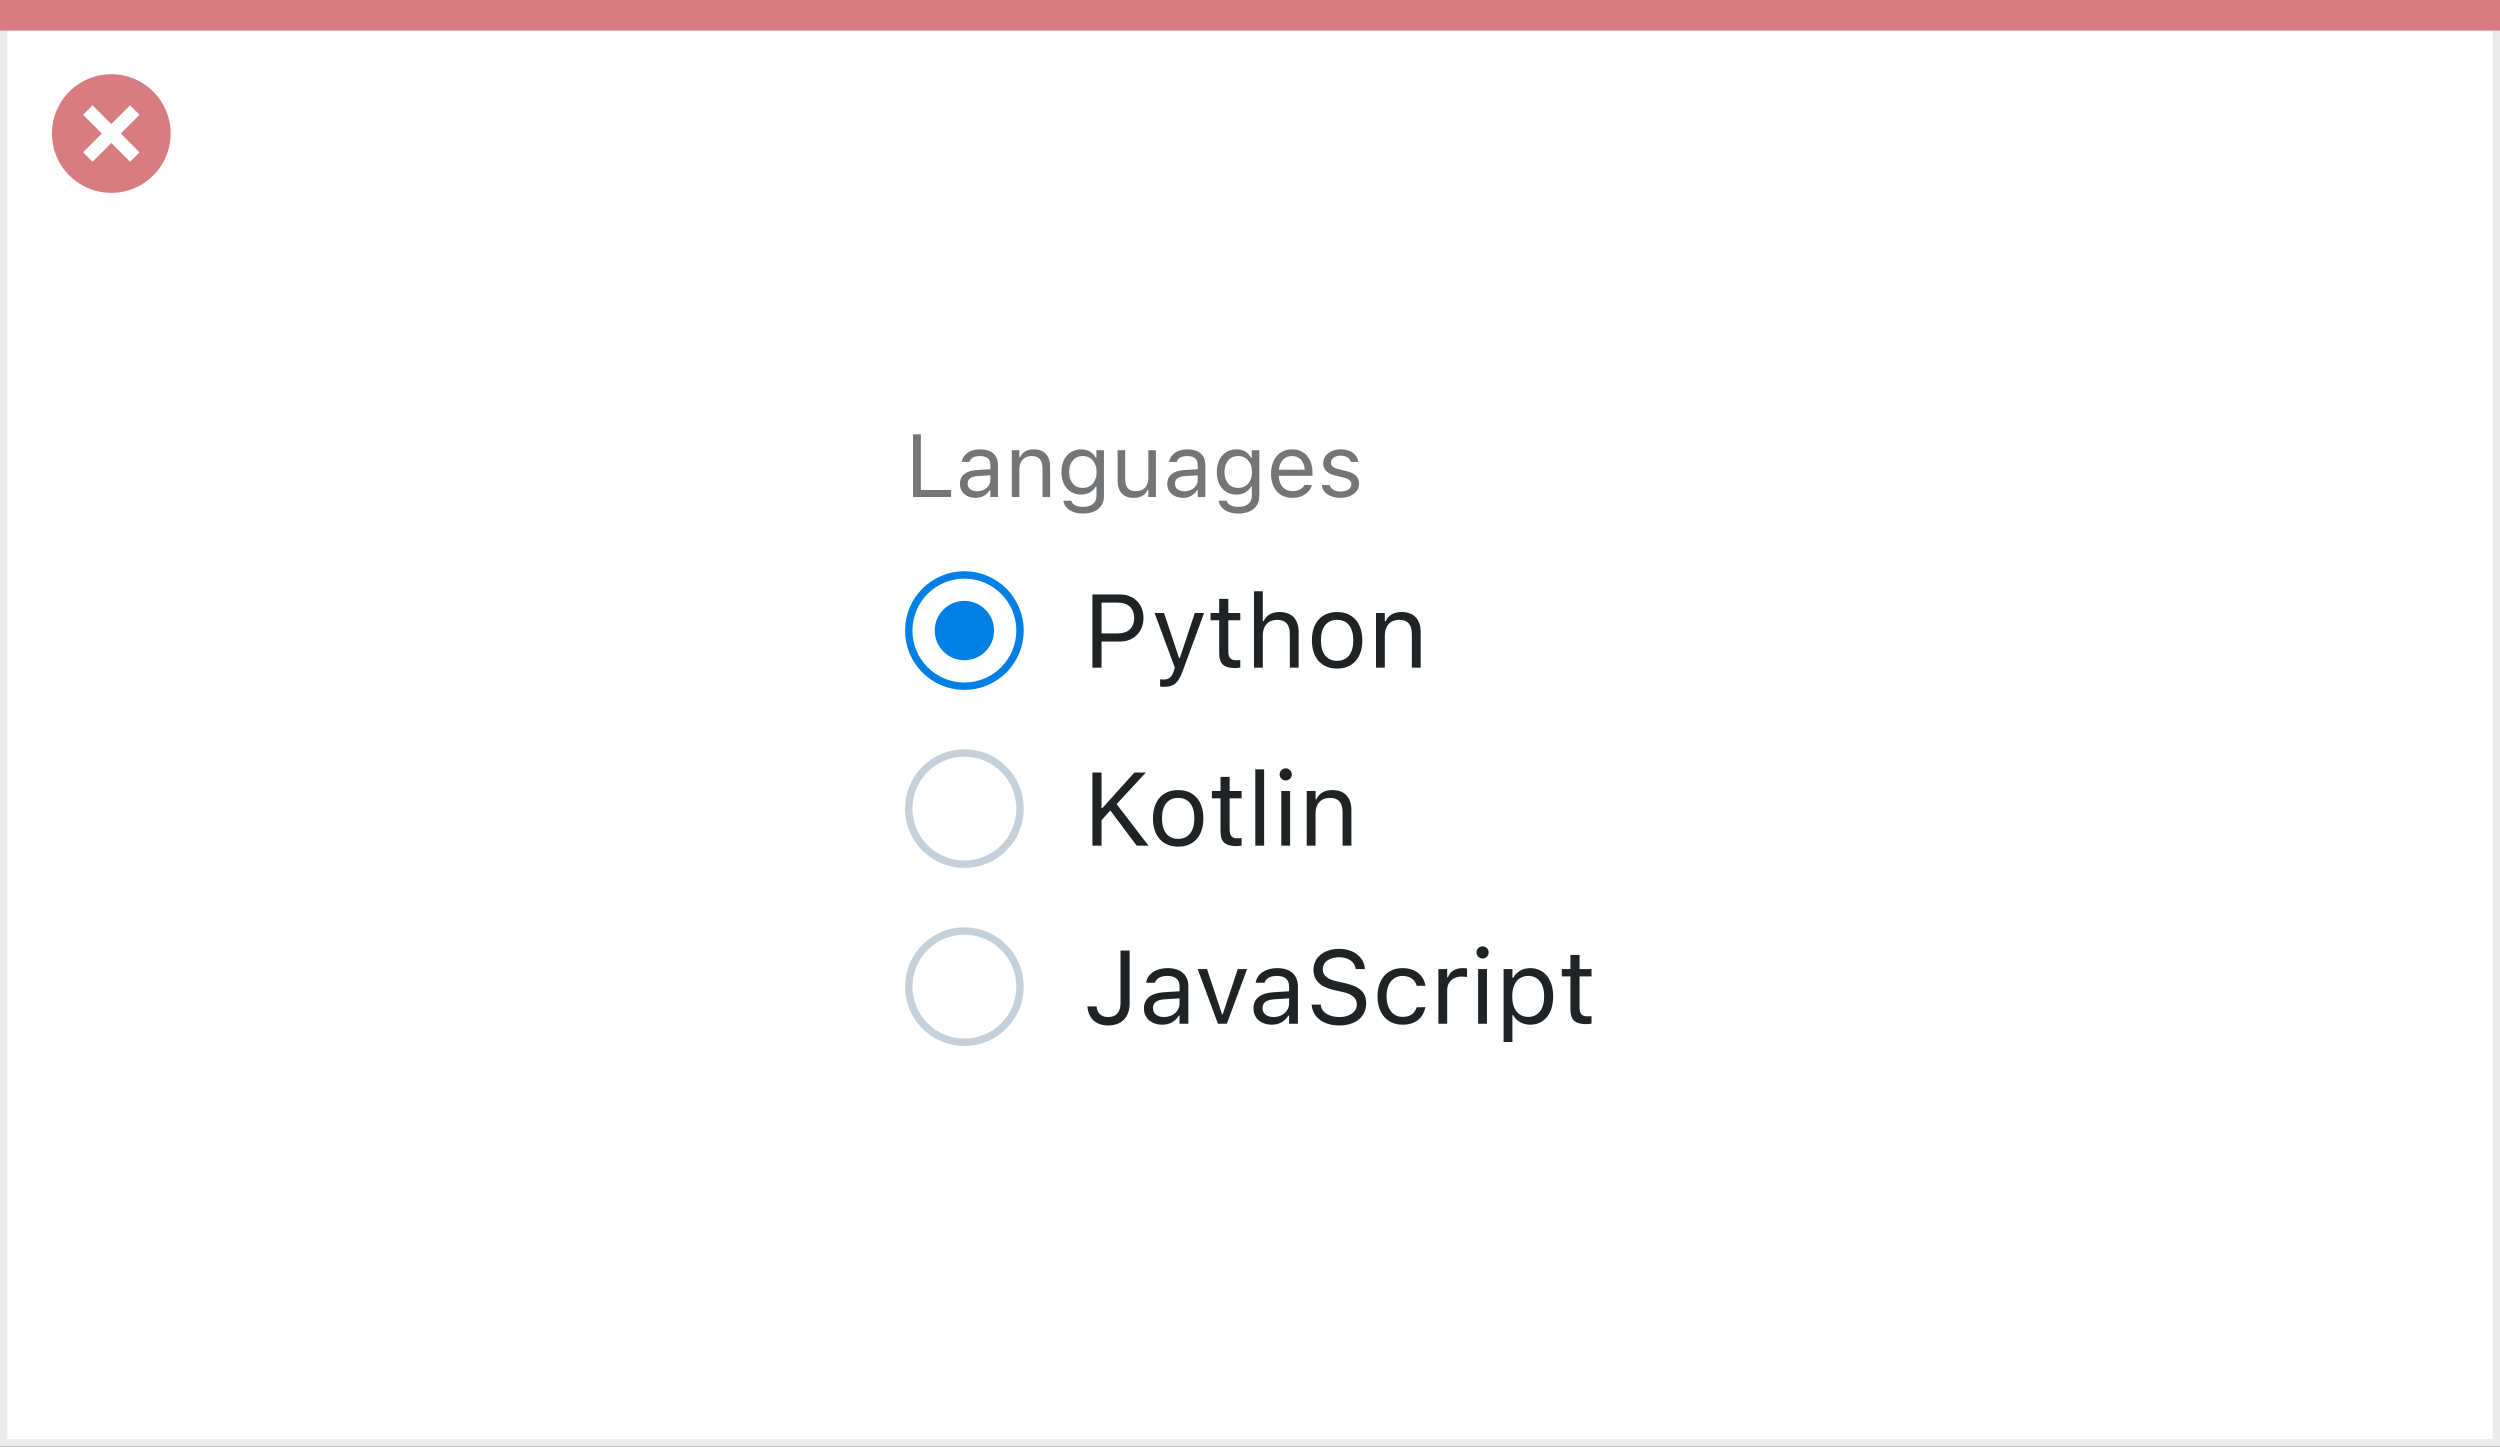 <svg width="337" height="195" viewBox="0 0 337 195" fill="none" xmlns="http://www.w3.org/2000/svg">
<rect x="0" y="0" width="337" height="195" fill="#333333" stroke="none"/>
<rect x="0.5" y="0.5" width="336" height="194" fill="white" stroke="#EBEBEB"/>
<path d="M0 0H337V4.127H0V0Z" fill="#D97C81"/>
<path d="M15.003 10C11.767 9.999 8.849 11.947 7.61 14.937C6.371 17.926 7.055 21.367 9.342 23.656C11.63 25.944 15.071 26.629 18.061 25.391C21.051 24.153 23 21.236 23 18C23.001 13.582 19.42 10.001 15.003 10ZM18.806 20.531L17.532 21.804L15.002 19.274L12.473 21.804L11.199 20.531L13.729 18.001L11.199 15.471L12.473 14.197L15.002 16.727L17.532 14.197L18.806 15.471L16.276 18.001L18.806 20.531Z" fill="#D97C81"/>
<path d="M123.078 67H128.211V66.051H124.133V58.545H123.078V67ZM131.504 67.111C132.354 67.111 133.016 66.742 133.414 66.068H133.508V67H134.527V62.676C134.527 61.363 133.666 60.572 132.125 60.572C130.777 60.572 129.816 61.24 129.652 62.23L129.646 62.266H130.666L130.672 62.248C130.836 61.756 131.334 61.475 132.09 61.475C133.033 61.475 133.508 61.897 133.508 62.676V63.25L131.697 63.361C130.227 63.449 129.395 64.1 129.395 65.225V65.236C129.395 66.385 130.303 67.111 131.504 67.111ZM130.438 65.213V65.201C130.438 64.574 130.859 64.234 131.82 64.176L133.508 64.07V64.644C133.508 65.547 132.752 66.227 131.715 66.227C130.982 66.227 130.438 65.852 130.438 65.213ZM136.391 67H137.41V63.262C137.41 62.154 138.049 61.475 139.057 61.475C140.064 61.475 140.533 62.02 140.533 63.156V67H141.553V62.91C141.553 61.41 140.762 60.572 139.344 60.572C138.412 60.572 137.82 60.965 137.504 61.633H137.41V60.684H136.391V67ZM146 69.227C147.723 69.227 148.812 68.324 148.812 66.912V60.684H147.793V61.727H147.723C147.336 61.012 146.645 60.572 145.754 60.572C144.102 60.572 143.082 61.855 143.082 63.625V63.637C143.082 65.406 144.096 66.672 145.73 66.672C146.598 66.672 147.312 66.279 147.711 65.582H147.805V66.859C147.805 67.791 147.131 68.324 146 68.324C145.092 68.324 144.529 67.984 144.418 67.504L144.412 67.498H143.357L143.346 67.504C143.504 68.541 144.477 69.227 146 69.227ZM145.953 65.769C144.781 65.769 144.125 64.891 144.125 63.637V63.625C144.125 62.371 144.781 61.475 145.953 61.475C147.119 61.475 147.828 62.371 147.828 63.625V63.637C147.828 64.891 147.125 65.769 145.953 65.769ZM152.826 67.111C153.752 67.111 154.391 66.731 154.701 66.057H154.795V67H155.814V60.684H154.795V64.422C154.795 65.529 154.203 66.209 153.09 66.209C152.082 66.209 151.672 65.664 151.672 64.527V60.684H150.652V64.773C150.652 66.268 151.391 67.111 152.826 67.111ZM159.453 67.111C160.303 67.111 160.965 66.742 161.363 66.068H161.457V67H162.477V62.676C162.477 61.363 161.615 60.572 160.074 60.572C158.727 60.572 157.766 61.24 157.602 62.23L157.596 62.266H158.615L158.621 62.248C158.785 61.756 159.283 61.475 160.039 61.475C160.982 61.475 161.457 61.897 161.457 62.676V63.25L159.646 63.361C158.176 63.449 157.344 64.1 157.344 65.225V65.236C157.344 66.385 158.252 67.111 159.453 67.111ZM158.387 65.213V65.201C158.387 64.574 158.809 64.234 159.77 64.176L161.457 64.07V64.644C161.457 65.547 160.701 66.227 159.664 66.227C158.932 66.227 158.387 65.852 158.387 65.213ZM166.941 69.227C168.664 69.227 169.754 68.324 169.754 66.912V60.684H168.734V61.727H168.664C168.277 61.012 167.586 60.572 166.695 60.572C165.043 60.572 164.023 61.855 164.023 63.625V63.637C164.023 65.406 165.037 66.672 166.672 66.672C167.539 66.672 168.254 66.279 168.652 65.582H168.746V66.859C168.746 67.791 168.072 68.324 166.941 68.324C166.033 68.324 165.471 67.984 165.359 67.504L165.354 67.498H164.299L164.287 67.504C164.445 68.541 165.418 69.227 166.941 69.227ZM166.895 65.769C165.723 65.769 165.066 64.891 165.066 63.637V63.625C165.066 62.371 165.723 61.475 166.895 61.475C168.061 61.475 168.77 62.371 168.77 63.625V63.637C168.77 64.891 168.066 65.769 166.895 65.769ZM174.23 67.111C175.719 67.111 176.621 66.268 176.838 65.412L176.85 65.365H175.83L175.807 65.418C175.637 65.799 175.109 66.203 174.254 66.203C173.129 66.203 172.408 65.441 172.379 64.135H176.926V63.736C176.926 61.85 175.883 60.572 174.166 60.572C172.449 60.572 171.336 61.908 171.336 63.859V63.865C171.336 65.846 172.426 67.111 174.23 67.111ZM174.16 61.48C175.092 61.48 175.783 62.072 175.889 63.32H172.396C172.508 62.119 173.223 61.48 174.16 61.48ZM180.676 67.111C182.111 67.111 183.207 66.332 183.207 65.207V65.195C183.207 64.293 182.633 63.777 181.443 63.49L180.471 63.256C179.727 63.074 179.41 62.805 179.41 62.377V62.365C179.41 61.809 179.961 61.422 180.711 61.422C181.473 61.422 181.965 61.768 182.1 62.266H183.102C182.961 61.234 182.041 60.572 180.717 60.572C179.375 60.572 178.367 61.363 178.367 62.412V62.418C178.367 63.326 178.9 63.842 180.084 64.123L181.062 64.357C181.842 64.545 182.164 64.844 182.164 65.272V65.283C182.164 65.857 181.561 66.262 180.711 66.262C179.902 66.262 179.398 65.916 179.229 65.389H178.186C178.303 66.432 179.27 67.111 180.676 67.111Z" fill="#737577"/>
<circle cx="130" cy="85" r="7.5" fill="white" stroke="#0080E5"/>
<circle cx="130" cy="85" r="4" fill="#0080E5"/>
<path d="M147.258 90H148.488V86.48H150.977C152.829 86.48 154.142 85.174 154.142 83.301V83.287C154.142 81.414 152.829 80.136 150.977 80.136H147.258V90ZM150.662 81.23C152.07 81.23 152.884 82.002 152.884 83.301V83.314C152.884 84.613 152.07 85.386 150.662 85.386H148.488V81.23H150.662ZM156.91 92.584C158.216 92.584 158.824 92.106 159.433 90.451L162.311 82.631H161.06L159.043 88.694H158.934L156.91 82.631H155.639L158.366 90.007L158.229 90.444C157.963 91.292 157.553 91.6 156.876 91.6C156.712 91.6 156.527 91.593 156.384 91.565V92.543C156.548 92.57 156.753 92.584 156.91 92.584ZM166.501 90.055C166.733 90.055 166.959 90.027 167.191 89.986V88.975C166.973 88.995 166.856 89.002 166.645 89.002C165.879 89.002 165.578 88.653 165.578 87.785V83.615H167.191V82.631H165.578V80.724H164.348V82.631H163.186V83.615H164.348V88.086C164.348 89.494 164.983 90.055 166.501 90.055ZM169.037 90H170.227V85.639C170.227 84.347 170.972 83.554 172.147 83.554C173.323 83.554 173.87 84.189 173.87 85.516V90H175.06V85.228C175.06 83.478 174.137 82.501 172.482 82.501C171.396 82.501 170.705 82.959 170.336 83.738H170.227V79.705H169.037V90ZM180.241 90.13C182.34 90.13 183.639 88.681 183.639 86.322V86.309C183.639 83.943 182.34 82.501 180.241 82.501C178.143 82.501 176.844 83.943 176.844 86.309V86.322C176.844 88.681 178.143 90.13 180.241 90.13ZM180.241 89.077C178.847 89.077 178.061 88.059 178.061 86.322V86.309C178.061 84.565 178.847 83.554 180.241 83.554C181.636 83.554 182.422 84.565 182.422 86.309V86.322C182.422 88.059 181.636 89.077 180.241 89.077ZM185.484 90H186.674V85.639C186.674 84.347 187.419 83.554 188.595 83.554C189.771 83.554 190.317 84.189 190.317 85.516V90H191.507V85.228C191.507 83.478 190.584 82.501 188.93 82.501C187.843 82.501 187.152 82.959 186.783 83.738H186.674V82.631H185.484V90Z" fill="#1F2326"/>
<circle cx="130" cy="109" r="7.5" fill="white" stroke="#C4D1DB"/>
<path d="M147.258 114H148.488V110.555L149.671 109.249L153.232 114H154.825L150.519 108.395L154.463 104.136H152.918L148.598 108.928H148.488V104.136H147.258V114ZM158.817 114.13C160.916 114.13 162.215 112.681 162.215 110.322V110.309C162.215 107.943 160.916 106.501 158.817 106.501C156.719 106.501 155.42 107.943 155.42 110.309V110.322C155.42 112.681 156.719 114.13 158.817 114.13ZM158.817 113.077C157.423 113.077 156.637 112.059 156.637 110.322V110.309C156.637 108.565 157.423 107.554 158.817 107.554C160.212 107.554 160.998 108.565 160.998 110.309V110.322C160.998 112.059 160.212 113.077 158.817 113.077ZM166.679 114.055C166.911 114.055 167.137 114.027 167.369 113.986V112.975C167.15 112.995 167.034 113.002 166.822 113.002C166.057 113.002 165.756 112.653 165.756 111.785V107.615H167.369V106.631H165.756V104.724H164.525V106.631H163.363V107.615H164.525V112.086C164.525 113.494 165.161 114.055 166.679 114.055ZM169.215 114H170.404V103.705H169.215V114ZM173.316 105.209C173.768 105.209 174.137 104.84 174.137 104.389C174.137 103.938 173.768 103.568 173.316 103.568C172.865 103.568 172.496 103.938 172.496 104.389C172.496 104.84 172.865 105.209 173.316 105.209ZM172.715 114H173.904V106.631H172.715V114ZM176.146 114H177.336V109.639C177.336 108.347 178.081 107.554 179.257 107.554C180.433 107.554 180.979 108.189 180.979 109.516V114H182.169V109.229C182.169 107.479 181.246 106.501 179.592 106.501C178.505 106.501 177.814 106.959 177.445 107.738H177.336V106.631H176.146V114Z" fill="#1F2326"/>
<circle cx="130" cy="133" r="7.5" fill="white" stroke="#C4D1DB"/>
<path d="M149.37 138.232C151.195 138.232 152.275 137.125 152.275 135.259V128.136H151.045V135.245C151.045 136.448 150.457 137.098 149.363 137.098C148.386 137.098 147.9 136.476 147.825 135.73L147.818 135.662H146.588L146.595 135.758C146.697 137.173 147.661 138.232 149.37 138.232ZM156.664 138.13C157.655 138.13 158.428 137.699 158.893 136.913H159.002V138H160.191V132.955C160.191 131.424 159.187 130.501 157.389 130.501C155.816 130.501 154.695 131.28 154.504 132.436L154.497 132.477H155.687L155.693 132.456C155.885 131.882 156.466 131.554 157.348 131.554C158.448 131.554 159.002 132.046 159.002 132.955V133.625L156.89 133.755C155.174 133.857 154.203 134.616 154.203 135.929V135.942C154.203 137.282 155.263 138.13 156.664 138.13ZM155.42 135.915V135.901C155.42 135.17 155.912 134.773 157.033 134.705L159.002 134.582V135.252C159.002 136.305 158.12 137.098 156.91 137.098C156.056 137.098 155.42 136.66 155.42 135.915ZM164.177 138H165.38L168.107 130.631H166.85L164.833 136.701H164.724L162.707 130.631H161.449L164.177 138ZM171.43 138.13C172.421 138.13 173.193 137.699 173.658 136.913H173.768V138H174.957V132.955C174.957 131.424 173.952 130.501 172.154 130.501C170.582 130.501 169.461 131.28 169.27 132.436L169.263 132.477H170.452L170.459 132.456C170.65 131.882 171.231 131.554 172.113 131.554C173.214 131.554 173.768 132.046 173.768 132.955V133.625L171.655 133.755C169.939 133.857 168.969 134.616 168.969 135.929V135.942C168.969 137.282 170.028 138.13 171.43 138.13ZM170.186 135.915V135.901C170.186 135.17 170.678 134.773 171.799 134.705L173.768 134.582V135.252C173.768 136.305 172.886 137.098 171.676 137.098C170.821 137.098 170.186 136.66 170.186 135.915ZM180.515 138.232C182.716 138.232 184.158 137.084 184.158 135.238V135.231C184.158 133.81 183.345 132.982 181.287 132.524L180.193 132.278C178.854 131.984 178.313 131.451 178.313 130.665V130.658C178.313 129.626 179.264 129.045 180.494 129.038C181.779 129.031 182.6 129.674 182.736 130.542L182.75 130.631H183.98L183.974 130.535C183.871 129.065 182.497 127.903 180.528 127.903C178.491 127.903 177.062 129.059 177.056 130.692V130.699C177.056 132.128 177.91 133.037 179.886 133.475L180.979 133.714C182.333 134.015 182.9 134.575 182.9 135.396V135.402C182.9 136.407 181.923 137.098 180.583 137.098C179.161 137.098 178.136 136.476 178.047 135.491L178.04 135.416H176.81L176.816 135.491C176.96 137.098 178.354 138.232 180.515 138.232ZM189.073 138.13C190.844 138.13 191.835 137.18 192.136 135.847L192.149 135.771L190.974 135.778L190.96 135.819C190.687 136.64 190.058 137.077 189.066 137.077C187.754 137.077 186.906 135.99 186.906 134.295V134.281C186.906 132.62 187.74 131.554 189.066 131.554C190.126 131.554 190.782 132.142 190.967 132.866L190.974 132.887H192.156L192.149 132.846C191.931 131.533 190.857 130.501 189.066 130.501C187.002 130.501 185.689 131.991 185.689 134.281V134.295C185.689 136.633 187.009 138.13 189.073 138.13ZM193.893 138H195.082V133.434C195.082 132.354 195.889 131.636 197.023 131.636C197.283 131.636 197.509 131.663 197.755 131.704V130.549C197.639 130.528 197.386 130.501 197.16 130.501C196.162 130.501 195.472 130.952 195.191 131.725H195.082V130.631H193.893V138ZM199.854 129.209C200.305 129.209 200.674 128.84 200.674 128.389C200.674 127.938 200.305 127.568 199.854 127.568C199.402 127.568 199.033 127.938 199.033 128.389C199.033 128.84 199.402 129.209 199.854 129.209ZM199.252 138H200.441V130.631H199.252V138ZM202.684 140.461H203.873V136.838H203.982C204.386 137.624 205.268 138.13 206.279 138.13C208.152 138.13 209.369 136.633 209.369 134.322V134.309C209.369 132.012 208.146 130.501 206.279 130.501C205.254 130.501 204.434 130.986 203.982 131.807H203.873V130.631H202.684V140.461ZM206.006 137.077C204.666 137.077 203.846 136.024 203.846 134.322V134.309C203.846 132.606 204.666 131.554 206.006 131.554C207.353 131.554 208.152 132.593 208.152 134.309V134.322C208.152 136.038 207.353 137.077 206.006 137.077ZM213.847 138.055C214.079 138.055 214.305 138.027 214.537 137.986V136.975C214.318 136.995 214.202 137.002 213.99 137.002C213.225 137.002 212.924 136.653 212.924 135.785V131.615H214.537V130.631H212.924V128.724H211.693V130.631H210.531V131.615H211.693V136.086C211.693 137.494 212.329 138.055 213.847 138.055Z" fill="#1F2326"/>
</svg>
